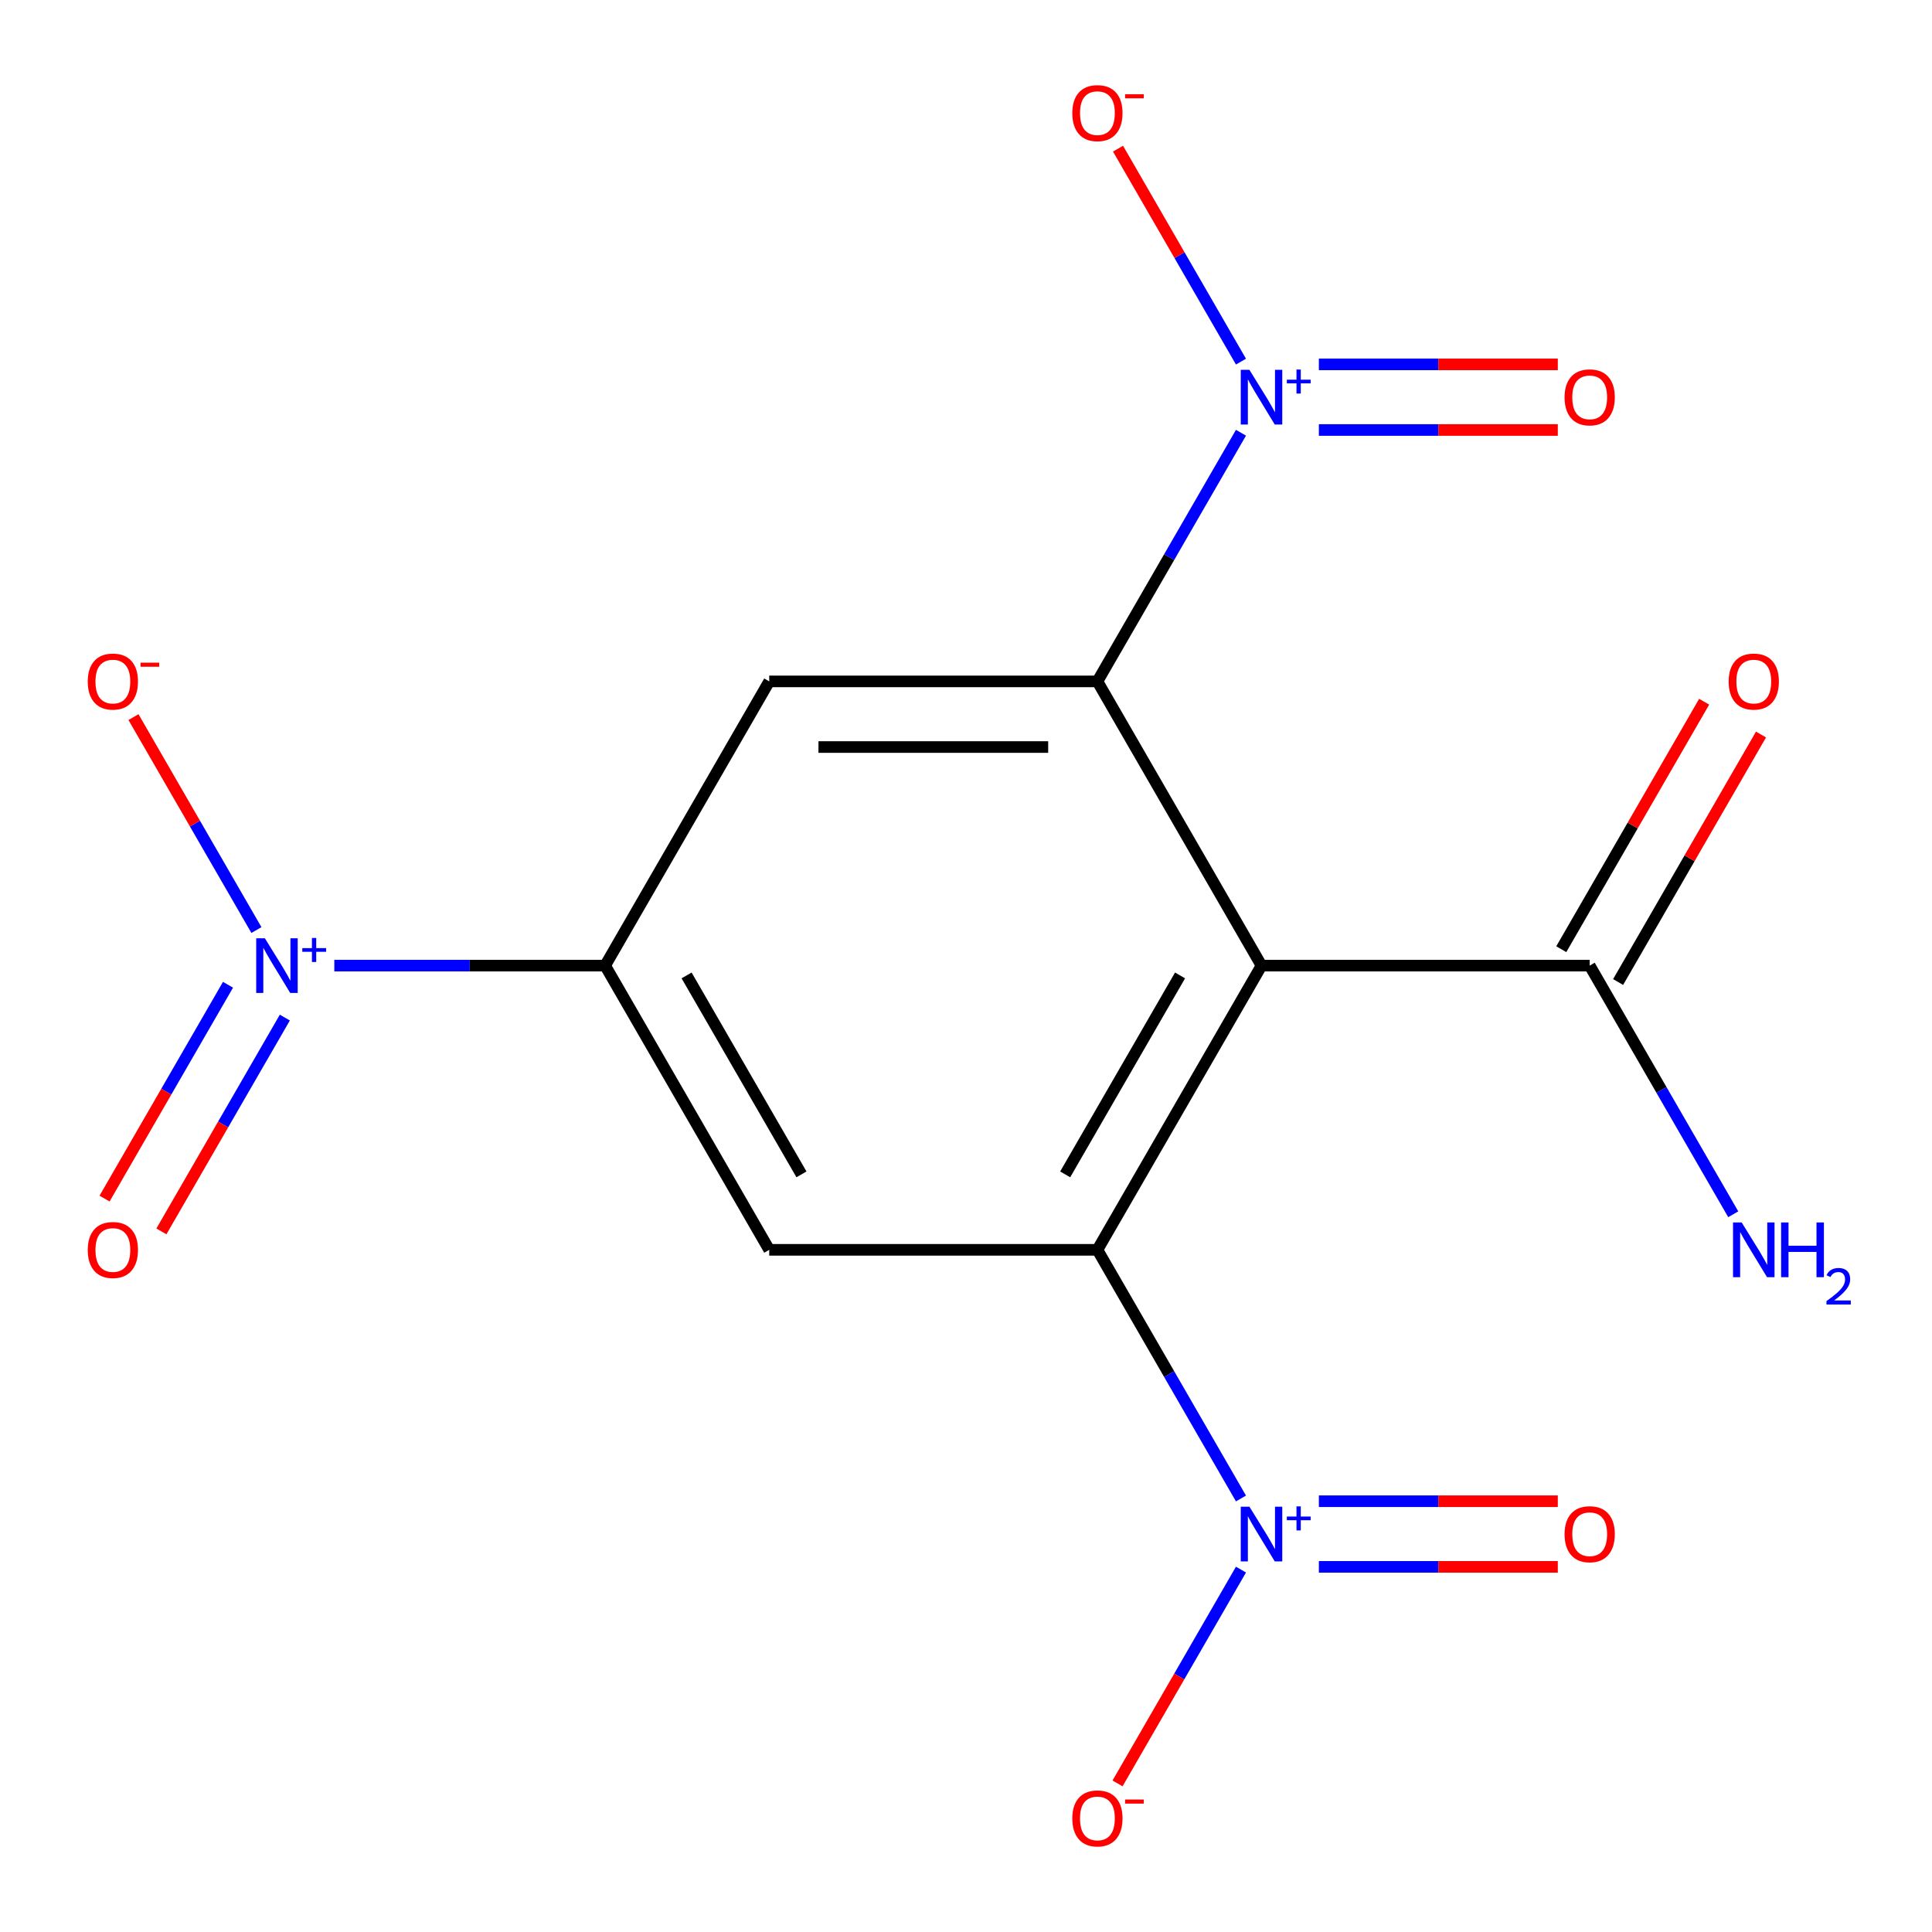 <?xml version='1.0' encoding='iso-8859-1'?>
<svg version='1.1' baseProfile='full'
              xmlns='http://www.w3.org/2000/svg'
                      xmlns:rdkit='http://www.rdkit.org/xml'
                      xmlns:xlink='http://www.w3.org/1999/xlink'
                  xml:space='preserve'
width='1000px' height='1000px' viewBox='0 0 1000 1000'>
<!-- END OF HEADER -->
<rect style='opacity:1.0;fill:#FFFFFF;stroke:none' width='1000' height='1000' x='0' y='0'> </rect>
<path class='bond-0' d='M 652.953,499.8 L 568.019,646.909' style='fill:none;fill-rule:evenodd;stroke:#000000;stroke-width:6px;stroke-linecap:butt;stroke-linejoin:miter;stroke-opacity:1' />
<path class='bond-0' d='M 610.791,504.88 L 551.337,607.856' style='fill:none;fill-rule:evenodd;stroke:#000000;stroke-width:6px;stroke-linecap:butt;stroke-linejoin:miter;stroke-opacity:1' />
<path class='bond-1' d='M 652.953,499.8 L 568.019,352.691' style='fill:none;fill-rule:evenodd;stroke:#000000;stroke-width:6px;stroke-linecap:butt;stroke-linejoin:miter;stroke-opacity:1' />
<path class='bond-8' d='M 652.953,499.8 L 822.82,499.8' style='fill:none;fill-rule:evenodd;stroke:#000000;stroke-width:6px;stroke-linecap:butt;stroke-linejoin:miter;stroke-opacity:1' />
<path class='bond-3' d='M 568.019,646.909 L 605.172,711.26' style='fill:none;fill-rule:evenodd;stroke:#000000;stroke-width:6px;stroke-linecap:butt;stroke-linejoin:miter;stroke-opacity:1' />
<path class='bond-3' d='M 605.172,711.26 L 642.325,775.612' style='fill:none;fill-rule:evenodd;stroke:#0000FF;stroke-width:6px;stroke-linecap:butt;stroke-linejoin:miter;stroke-opacity:1' />
<path class='bond-6' d='M 568.019,646.909 L 398.152,646.909' style='fill:none;fill-rule:evenodd;stroke:#000000;stroke-width:6px;stroke-linecap:butt;stroke-linejoin:miter;stroke-opacity:1' />
<path class='bond-2' d='M 568.019,352.691 L 605.172,288.34' style='fill:none;fill-rule:evenodd;stroke:#000000;stroke-width:6px;stroke-linecap:butt;stroke-linejoin:miter;stroke-opacity:1' />
<path class='bond-2' d='M 605.172,288.34 L 642.325,223.988' style='fill:none;fill-rule:evenodd;stroke:#0000FF;stroke-width:6px;stroke-linecap:butt;stroke-linejoin:miter;stroke-opacity:1' />
<path class='bond-7' d='M 568.019,352.691 L 398.152,352.691' style='fill:none;fill-rule:evenodd;stroke:#000000;stroke-width:6px;stroke-linecap:butt;stroke-linejoin:miter;stroke-opacity:1' />
<path class='bond-7' d='M 542.539,386.664 L 423.632,386.664' style='fill:none;fill-rule:evenodd;stroke:#000000;stroke-width:6px;stroke-linecap:butt;stroke-linejoin:miter;stroke-opacity:1' />
<path class='bond-10' d='M 642.325,187.175 L 610.506,132.061' style='fill:none;fill-rule:evenodd;stroke:#0000FF;stroke-width:6px;stroke-linecap:butt;stroke-linejoin:miter;stroke-opacity:1' />
<path class='bond-10' d='M 610.506,132.061 L 578.686,76.948' style='fill:none;fill-rule:evenodd;stroke:#FF0000;stroke-width:6px;stroke-linecap:butt;stroke-linejoin:miter;stroke-opacity:1' />
<path class='bond-12' d='M 682.644,222.568 L 744.48,222.568' style='fill:none;fill-rule:evenodd;stroke:#0000FF;stroke-width:6px;stroke-linecap:butt;stroke-linejoin:miter;stroke-opacity:1' />
<path class='bond-12' d='M 744.48,222.568 L 806.315,222.568' style='fill:none;fill-rule:evenodd;stroke:#FF0000;stroke-width:6px;stroke-linecap:butt;stroke-linejoin:miter;stroke-opacity:1' />
<path class='bond-12' d='M 682.644,188.595 L 744.48,188.595' style='fill:none;fill-rule:evenodd;stroke:#0000FF;stroke-width:6px;stroke-linecap:butt;stroke-linejoin:miter;stroke-opacity:1' />
<path class='bond-12' d='M 744.48,188.595 L 806.315,188.595' style='fill:none;fill-rule:evenodd;stroke:#FF0000;stroke-width:6px;stroke-linecap:butt;stroke-linejoin:miter;stroke-opacity:1' />
<path class='bond-9' d='M 642.325,812.425 L 610.379,867.759' style='fill:none;fill-rule:evenodd;stroke:#0000FF;stroke-width:6px;stroke-linecap:butt;stroke-linejoin:miter;stroke-opacity:1' />
<path class='bond-9' d='M 610.379,867.759 L 578.432,923.092' style='fill:none;fill-rule:evenodd;stroke:#FF0000;stroke-width:6px;stroke-linecap:butt;stroke-linejoin:miter;stroke-opacity:1' />
<path class='bond-13' d='M 682.644,811.005 L 744.48,811.005' style='fill:none;fill-rule:evenodd;stroke:#0000FF;stroke-width:6px;stroke-linecap:butt;stroke-linejoin:miter;stroke-opacity:1' />
<path class='bond-13' d='M 744.48,811.005 L 806.315,811.005' style='fill:none;fill-rule:evenodd;stroke:#FF0000;stroke-width:6px;stroke-linecap:butt;stroke-linejoin:miter;stroke-opacity:1' />
<path class='bond-13' d='M 682.644,777.032 L 744.48,777.032' style='fill:none;fill-rule:evenodd;stroke:#0000FF;stroke-width:6px;stroke-linecap:butt;stroke-linejoin:miter;stroke-opacity:1' />
<path class='bond-13' d='M 744.48,777.032 L 806.315,777.032' style='fill:none;fill-rule:evenodd;stroke:#FF0000;stroke-width:6px;stroke-linecap:butt;stroke-linejoin:miter;stroke-opacity:1' />
<path class='bond-4' d='M 173.043,499.8 L 243.131,499.8' style='fill:none;fill-rule:evenodd;stroke:#0000FF;stroke-width:6px;stroke-linecap:butt;stroke-linejoin:miter;stroke-opacity:1' />
<path class='bond-4' d='M 243.131,499.8 L 313.218,499.8' style='fill:none;fill-rule:evenodd;stroke:#000000;stroke-width:6px;stroke-linecap:butt;stroke-linejoin:miter;stroke-opacity:1' />
<path class='bond-11' d='M 132.724,481.393 L 100.904,426.28' style='fill:none;fill-rule:evenodd;stroke:#0000FF;stroke-width:6px;stroke-linecap:butt;stroke-linejoin:miter;stroke-opacity:1' />
<path class='bond-11' d='M 100.904,426.28 L 69.085,371.166' style='fill:none;fill-rule:evenodd;stroke:#FF0000;stroke-width:6px;stroke-linecap:butt;stroke-linejoin:miter;stroke-opacity:1' />
<path class='bond-14' d='M 118.013,509.713 L 86.067,565.047' style='fill:none;fill-rule:evenodd;stroke:#0000FF;stroke-width:6px;stroke-linecap:butt;stroke-linejoin:miter;stroke-opacity:1' />
<path class='bond-14' d='M 86.067,565.047 L 54.12,620.381' style='fill:none;fill-rule:evenodd;stroke:#FF0000;stroke-width:6px;stroke-linecap:butt;stroke-linejoin:miter;stroke-opacity:1' />
<path class='bond-14' d='M 147.435,526.7 L 115.488,582.034' style='fill:none;fill-rule:evenodd;stroke:#0000FF;stroke-width:6px;stroke-linecap:butt;stroke-linejoin:miter;stroke-opacity:1' />
<path class='bond-14' d='M 115.488,582.034 L 83.541,637.367' style='fill:none;fill-rule:evenodd;stroke:#FF0000;stroke-width:6px;stroke-linecap:butt;stroke-linejoin:miter;stroke-opacity:1' />
<path class='bond-5' d='M 313.218,499.8 L 398.152,352.691' style='fill:none;fill-rule:evenodd;stroke:#000000;stroke-width:6px;stroke-linecap:butt;stroke-linejoin:miter;stroke-opacity:1' />
<path class='bond-17' d='M 313.218,499.8 L 398.152,646.909' style='fill:none;fill-rule:evenodd;stroke:#000000;stroke-width:6px;stroke-linecap:butt;stroke-linejoin:miter;stroke-opacity:1' />
<path class='bond-17' d='M 355.38,504.88 L 414.834,607.856' style='fill:none;fill-rule:evenodd;stroke:#000000;stroke-width:6px;stroke-linecap:butt;stroke-linejoin:miter;stroke-opacity:1' />
<path class='bond-15' d='M 837.531,508.293 L 874.511,444.242' style='fill:none;fill-rule:evenodd;stroke:#000000;stroke-width:6px;stroke-linecap:butt;stroke-linejoin:miter;stroke-opacity:1' />
<path class='bond-15' d='M 874.511,444.242 L 911.491,380.191' style='fill:none;fill-rule:evenodd;stroke:#FF0000;stroke-width:6px;stroke-linecap:butt;stroke-linejoin:miter;stroke-opacity:1' />
<path class='bond-15' d='M 808.109,491.307 L 845.089,427.255' style='fill:none;fill-rule:evenodd;stroke:#000000;stroke-width:6px;stroke-linecap:butt;stroke-linejoin:miter;stroke-opacity:1' />
<path class='bond-15' d='M 845.089,427.255 L 882.069,363.204' style='fill:none;fill-rule:evenodd;stroke:#FF0000;stroke-width:6px;stroke-linecap:butt;stroke-linejoin:miter;stroke-opacity:1' />
<path class='bond-16' d='M 822.82,499.8 L 859.973,564.151' style='fill:none;fill-rule:evenodd;stroke:#000000;stroke-width:6px;stroke-linecap:butt;stroke-linejoin:miter;stroke-opacity:1' />
<path class='bond-16' d='M 859.973,564.151 L 897.126,628.503' style='fill:none;fill-rule:evenodd;stroke:#0000FF;stroke-width:6px;stroke-linecap:butt;stroke-linejoin:miter;stroke-opacity:1' />
<path  class='atom-3' d='M 646.693 191.422
L 655.973 206.422
Q 656.893 207.902, 658.373 210.582
Q 659.853 213.262, 659.933 213.422
L 659.933 191.422
L 663.693 191.422
L 663.693 219.742
L 659.813 219.742
L 649.853 203.342
Q 648.693 201.422, 647.453 199.222
Q 646.253 197.022, 645.893 196.342
L 645.893 219.742
L 642.213 219.742
L 642.213 191.422
L 646.693 191.422
' fill='#0000FF'/>
<path  class='atom-3' d='M 666.069 196.526
L 671.058 196.526
L 671.058 191.273
L 673.276 191.273
L 673.276 196.526
L 678.397 196.526
L 678.397 198.427
L 673.276 198.427
L 673.276 203.707
L 671.058 203.707
L 671.058 198.427
L 666.069 198.427
L 666.069 196.526
' fill='#0000FF'/>
<path  class='atom-4' d='M 646.693 779.858
L 655.973 794.858
Q 656.893 796.338, 658.373 799.018
Q 659.853 801.698, 659.933 801.858
L 659.933 779.858
L 663.693 779.858
L 663.693 808.178
L 659.813 808.178
L 649.853 791.778
Q 648.693 789.858, 647.453 787.658
Q 646.253 785.458, 645.893 784.778
L 645.893 808.178
L 642.213 808.178
L 642.213 779.858
L 646.693 779.858
' fill='#0000FF'/>
<path  class='atom-4' d='M 666.069 784.963
L 671.058 784.963
L 671.058 779.71
L 673.276 779.71
L 673.276 784.963
L 678.397 784.963
L 678.397 786.864
L 673.276 786.864
L 673.276 792.144
L 671.058 792.144
L 671.058 786.864
L 666.069 786.864
L 666.069 784.963
' fill='#0000FF'/>
<path  class='atom-5' d='M 137.091 485.64
L 146.371 500.64
Q 147.291 502.12, 148.771 504.8
Q 150.251 507.48, 150.331 507.64
L 150.331 485.64
L 154.091 485.64
L 154.091 513.96
L 150.211 513.96
L 140.251 497.56
Q 139.091 495.64, 137.851 493.44
Q 136.651 491.24, 136.291 490.56
L 136.291 513.96
L 132.611 513.96
L 132.611 485.64
L 137.091 485.64
' fill='#0000FF'/>
<path  class='atom-5' d='M 156.467 490.745
L 161.457 490.745
L 161.457 485.491
L 163.675 485.491
L 163.675 490.745
L 168.796 490.745
L 168.796 492.646
L 163.675 492.646
L 163.675 497.926
L 161.457 497.926
L 161.457 492.646
L 156.467 492.646
L 156.467 490.745
' fill='#0000FF'/>
<path  class='atom-10' d='M 555.019 941.208
Q 555.019 934.408, 558.379 930.608
Q 561.739 926.808, 568.019 926.808
Q 574.299 926.808, 577.659 930.608
Q 581.019 934.408, 581.019 941.208
Q 581.019 948.088, 577.619 952.008
Q 574.219 955.888, 568.019 955.888
Q 561.779 955.888, 558.379 952.008
Q 555.019 948.128, 555.019 941.208
M 568.019 952.688
Q 572.339 952.688, 574.659 949.808
Q 577.019 946.888, 577.019 941.208
Q 577.019 935.648, 574.659 932.848
Q 572.339 930.008, 568.019 930.008
Q 563.699 930.008, 561.339 932.808
Q 559.019 935.608, 559.019 941.208
Q 559.019 946.928, 561.339 949.808
Q 563.699 952.688, 568.019 952.688
' fill='#FF0000'/>
<path  class='atom-10' d='M 582.339 931.43
L 592.028 931.43
L 592.028 933.542
L 582.339 933.542
L 582.339 931.43
' fill='#FF0000'/>
<path  class='atom-11' d='M 555.019 58.552
Q 555.019 51.752, 558.379 47.952
Q 561.739 44.152, 568.019 44.152
Q 574.299 44.152, 577.659 47.952
Q 581.019 51.752, 581.019 58.552
Q 581.019 65.432, 577.619 69.352
Q 574.219 73.232, 568.019 73.232
Q 561.779 73.232, 558.379 69.352
Q 555.019 65.472, 555.019 58.552
M 568.019 70.032
Q 572.339 70.032, 574.659 67.152
Q 577.019 64.232, 577.019 58.552
Q 577.019 52.992, 574.659 50.192
Q 572.339 47.352, 568.019 47.352
Q 563.699 47.352, 561.339 50.152
Q 559.019 52.952, 559.019 58.552
Q 559.019 64.272, 561.339 67.152
Q 563.699 70.032, 568.019 70.032
' fill='#FF0000'/>
<path  class='atom-11' d='M 582.339 48.775
L 592.028 48.775
L 592.028 50.887
L 582.339 50.887
L 582.339 48.775
' fill='#FF0000'/>
<path  class='atom-12' d='M 45.418 352.771
Q 45.418 345.971, 48.778 342.171
Q 52.138 338.371, 58.418 338.371
Q 64.698 338.371, 68.058 342.171
Q 71.418 345.971, 71.418 352.771
Q 71.418 359.651, 68.018 363.571
Q 64.618 367.451, 58.418 367.451
Q 52.178 367.451, 48.778 363.571
Q 45.418 359.691, 45.418 352.771
M 58.418 364.251
Q 62.738 364.251, 65.058 361.371
Q 67.418 358.451, 67.418 352.771
Q 67.418 347.211, 65.058 344.411
Q 62.738 341.571, 58.418 341.571
Q 54.098 341.571, 51.738 344.371
Q 49.418 347.171, 49.418 352.771
Q 49.418 358.491, 51.738 361.371
Q 54.098 364.251, 58.418 364.251
' fill='#FF0000'/>
<path  class='atom-12' d='M 72.738 342.993
L 82.427 342.993
L 82.427 345.105
L 72.738 345.105
L 72.738 342.993
' fill='#FF0000'/>
<path  class='atom-13' d='M 809.82 205.662
Q 809.82 198.862, 813.18 195.062
Q 816.54 191.262, 822.82 191.262
Q 829.1 191.262, 832.46 195.062
Q 835.82 198.862, 835.82 205.662
Q 835.82 212.542, 832.42 216.462
Q 829.02 220.342, 822.82 220.342
Q 816.58 220.342, 813.18 216.462
Q 809.82 212.582, 809.82 205.662
M 822.82 217.142
Q 827.14 217.142, 829.46 214.262
Q 831.82 211.342, 831.82 205.662
Q 831.82 200.102, 829.46 197.302
Q 827.14 194.462, 822.82 194.462
Q 818.5 194.462, 816.14 197.262
Q 813.82 200.062, 813.82 205.662
Q 813.82 211.382, 816.14 214.262
Q 818.5 217.142, 822.82 217.142
' fill='#FF0000'/>
<path  class='atom-14' d='M 809.82 794.098
Q 809.82 787.298, 813.18 783.498
Q 816.54 779.698, 822.82 779.698
Q 829.1 779.698, 832.46 783.498
Q 835.82 787.298, 835.82 794.098
Q 835.82 800.978, 832.42 804.898
Q 829.02 808.778, 822.82 808.778
Q 816.58 808.778, 813.18 804.898
Q 809.82 801.018, 809.82 794.098
M 822.82 805.578
Q 827.14 805.578, 829.46 802.698
Q 831.82 799.778, 831.82 794.098
Q 831.82 788.538, 829.46 785.738
Q 827.14 782.898, 822.82 782.898
Q 818.5 782.898, 816.14 785.698
Q 813.82 788.498, 813.82 794.098
Q 813.82 799.818, 816.14 802.698
Q 818.5 805.578, 822.82 805.578
' fill='#FF0000'/>
<path  class='atom-15' d='M 45.418 646.989
Q 45.418 640.189, 48.778 636.389
Q 52.138 632.589, 58.418 632.589
Q 64.698 632.589, 68.058 636.389
Q 71.418 640.189, 71.418 646.989
Q 71.418 653.869, 68.018 657.789
Q 64.618 661.669, 58.418 661.669
Q 52.178 661.669, 48.778 657.789
Q 45.418 653.909, 45.418 646.989
M 58.418 658.469
Q 62.738 658.469, 65.058 655.589
Q 67.418 652.669, 67.418 646.989
Q 67.418 641.429, 65.058 638.629
Q 62.738 635.789, 58.418 635.789
Q 54.098 635.789, 51.738 638.589
Q 49.418 641.389, 49.418 646.989
Q 49.418 652.709, 51.738 655.589
Q 54.098 658.469, 58.418 658.469
' fill='#FF0000'/>
<path  class='atom-16' d='M 894.753 352.771
Q 894.753 345.971, 898.113 342.171
Q 901.473 338.371, 907.753 338.371
Q 914.033 338.371, 917.393 342.171
Q 920.753 345.971, 920.753 352.771
Q 920.753 359.651, 917.353 363.571
Q 913.953 367.451, 907.753 367.451
Q 901.513 367.451, 898.113 363.571
Q 894.753 359.691, 894.753 352.771
M 907.753 364.251
Q 912.073 364.251, 914.393 361.371
Q 916.753 358.451, 916.753 352.771
Q 916.753 347.211, 914.393 344.411
Q 912.073 341.571, 907.753 341.571
Q 903.433 341.571, 901.073 344.371
Q 898.753 347.171, 898.753 352.771
Q 898.753 358.491, 901.073 361.371
Q 903.433 364.251, 907.753 364.251
' fill='#FF0000'/>
<path  class='atom-17' d='M 901.493 632.749
L 910.773 647.749
Q 911.693 649.229, 913.173 651.909
Q 914.653 654.589, 914.733 654.749
L 914.733 632.749
L 918.493 632.749
L 918.493 661.069
L 914.613 661.069
L 904.653 644.669
Q 903.493 642.749, 902.253 640.549
Q 901.053 638.349, 900.693 637.669
L 900.693 661.069
L 897.013 661.069
L 897.013 632.749
L 901.493 632.749
' fill='#0000FF'/>
<path  class='atom-17' d='M 921.893 632.749
L 925.733 632.749
L 925.733 644.789
L 940.213 644.789
L 940.213 632.749
L 944.053 632.749
L 944.053 661.069
L 940.213 661.069
L 940.213 647.989
L 925.733 647.989
L 925.733 661.069
L 921.893 661.069
L 921.893 632.749
' fill='#0000FF'/>
<path  class='atom-17' d='M 945.426 660.076
Q 946.112 658.307, 947.749 657.33
Q 949.386 656.327, 951.656 656.327
Q 954.481 656.327, 956.065 657.858
Q 957.649 659.389, 957.649 662.108
Q 957.649 664.88, 955.59 667.468
Q 953.557 670.055, 949.333 673.117
L 957.966 673.117
L 957.966 675.229
L 945.373 675.229
L 945.373 673.46
Q 948.858 670.979, 950.917 669.131
Q 953.003 667.283, 954.006 665.62
Q 955.009 663.956, 955.009 662.24
Q 955.009 660.445, 954.112 659.442
Q 953.214 658.439, 951.656 658.439
Q 950.152 658.439, 949.148 659.046
Q 948.145 659.653, 947.432 661
L 945.426 660.076
' fill='#0000FF'/>
</svg>
